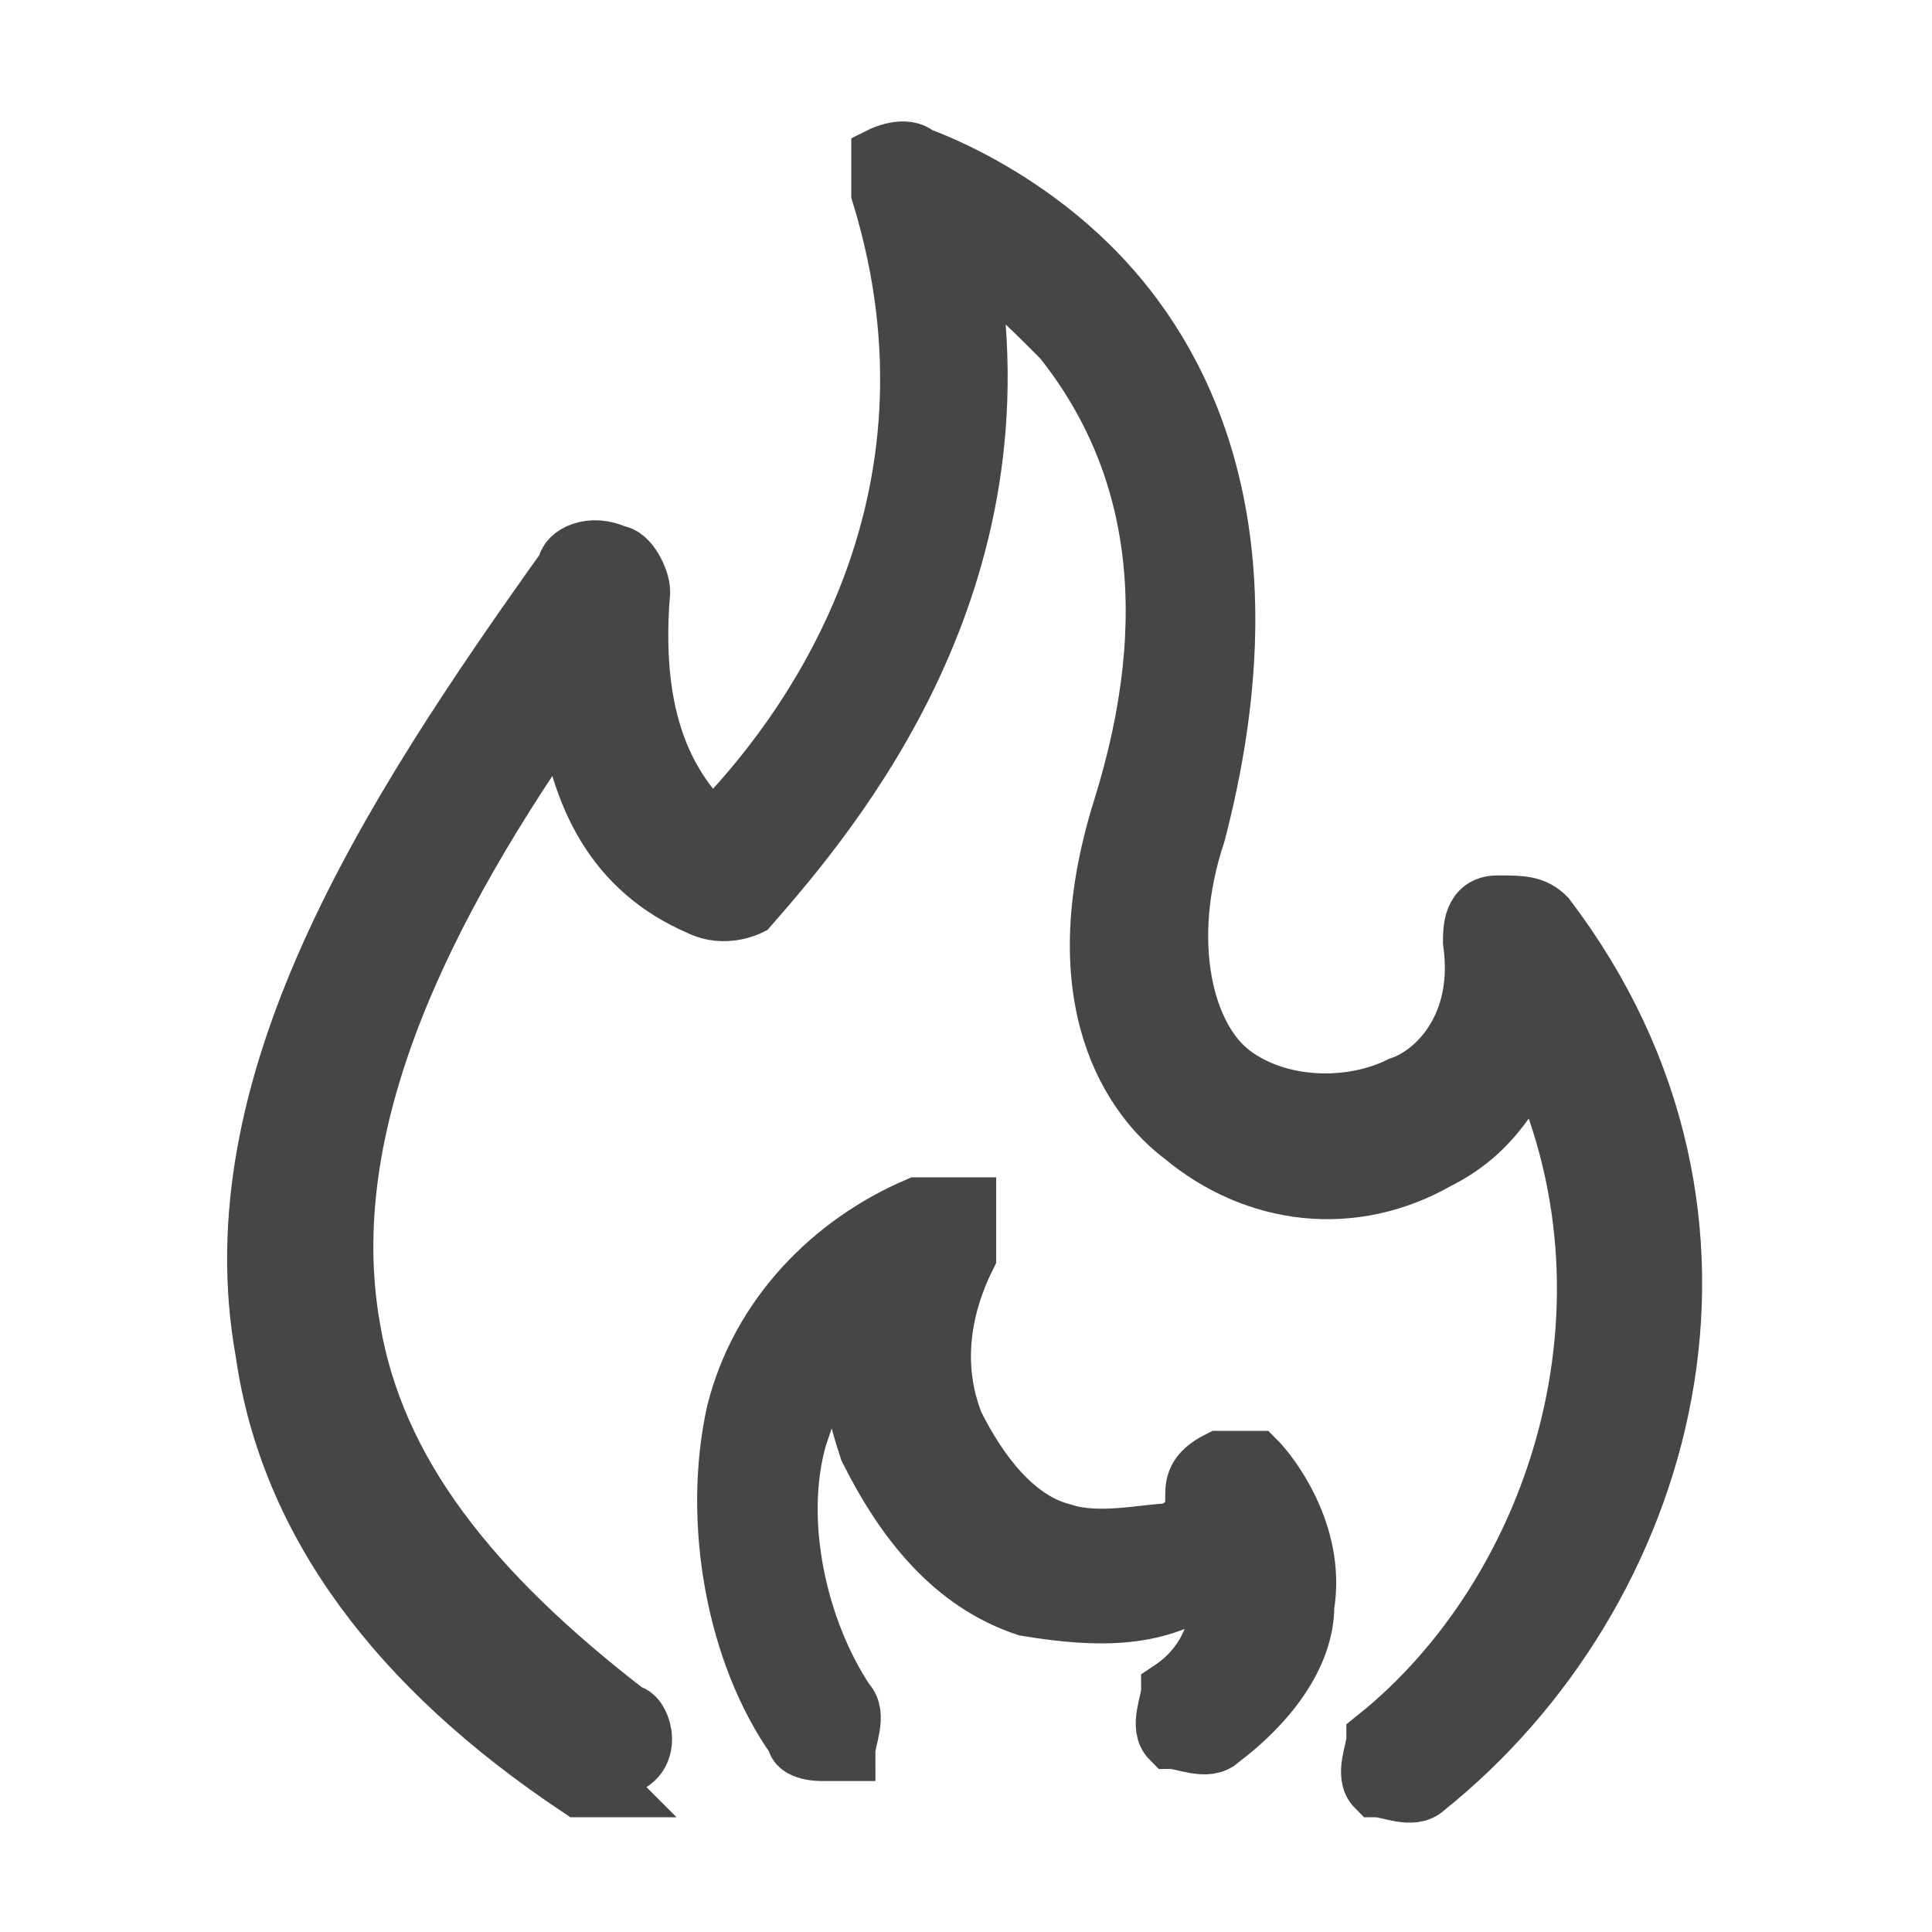 <?xml version="1.0" encoding="UTF-8"?>
<svg id="Layer_1" xmlns="http://www.w3.org/2000/svg" version="1.1" viewBox="0 0 16 16">
  <!-- Generator: Adobe Illustrator 29.6.1, SVG Export Plug-In . SVG Version: 2.1.1 Build 9)  -->
  <defs>
    <style>
      .st0, .st1, .st2, .st3, .st4 {
        stroke-miterlimit: 10;
      }

      .st0, .st2, .st5, .st6, .st7, .st3, .st8, .st4 {
        fill: none;
      }

      .st0, .st2, .st5, .st7, .st3, .st8 {
        stroke: #505050;
      }

      .st0, .st7, .st3, .st8, .st4 {
        stroke-width: 3px;
      }

      .st9, .st10 {
        fill: #505050;
      }

      .st1, .st6 {
        stroke: #464646;
        stroke-width: .5px;
      }

      .st1, .st11 {
        fill: #464646;
      }

      .st2, .st6, .st7, .st3, .st4 {
        stroke-linecap: round;
      }

      .st5 {
        stroke-miterlimit: 10;
        stroke-width: 3px;
      }

      .st6, .st7, .st8 {
        stroke-linejoin: round;
      }

      .st10, .st12 {
        display: none;
      }

      .st4 {
        stroke: #515150;
      }
    </style>
  </defs>
  <g class="st12">
    <rect class="st3" x="-37.1" y="-29.6" width="89.9" height="12.8"/>
    <line class="st8" x1="-32.8" y1="-16.7" x2="-32.8" y2="47.5"/>
    <line class="st8" x1="48.5" y1="-16.7" x2="48.5" y2="47.5"/>
    <path class="st0" d="M37.8,47.5V4.7c-12.8,0-17.1-10.7-29.9-10.7S-9.2,4.7-22.1,4.7v42.8"/>
    <path class="st7" d="M18.8,46.9c4.8-3.1,10.8-15-1-21.9,1.7,3.2,0,7-2.3,8.1s-8.2,1.2-8.6-4c-.3-4.7,4.9-7.5,5.1-12.7.2-5.2-3.1-8.6-8.4-10.6,3,4.3,2.3,9.9-5.1,17.1-5,4.9-7.8,8.2-7.8,14.1s3.9,8.2,7.3,9.9"/>
  </g>
  <path class="st10" d="M11.4,8.4c-.7-4.5-2.4-23.1-3.4-23.1S5.2,4,4.6,8.4c-1.4,1-2.3,2.7-2.3,4.6,0,3.2,2.6,5.7,5.7,5.7s5.7-2.6,5.7-5.7-.9-3.6-2.3-4.6ZM25.7-20.9l1-2.5,1.8.8,2.2-5.2-7.4-3.1-2.2,5.2,1.9.7-1,2.3c-3.5-1.5-7.2-2.4-11.1-2.7v-4.4h3.1v-6H2v6h2.9v4.4c-3.8.3-7.5,1.2-10.9,2.6l-.9-2.2,1.8-.8-2.2-5.2-7.4,3.1,2.2,5.2,1.8-.8,1,2.4C-21.6-14.6-29.6-1.8-29.6,13c0,21.3,16.8,38.6,37.5,38.6S45.4,34.3,45.4,13c0-14.6-8-27.4-19.7-33.9h0ZM8,47.7c-18.5,0-33.5-15.5-33.5-34.6S-10.5-21.5,8-21.5,41.5-6,41.5,13.1,26.4,47.7,8,47.7Z"/>
  <g class="st12">
    <line class="st0" x1="34.1" y1="-25.1" x2="42.2" y2="-25.1"/>
    <line class="st0" x1="34.1" y1="-13" x2="42.2" y2="-13"/>
    <line class="st0" x1="34.1" y1="-.8" x2="42.2" y2="-.8"/>
    <line class="st0" x1="34.1" y1="11.3" x2="42.2" y2="11.3"/>
    <path class="st0" d="M28,29.1V-31.2c0-3.3-2.7-6.1-6.1-6.1s-6.1,2.7-6.1,6.1V29c-3.6,2.1-6.1,6-6.1,10.5,0,6.7,5.4,12.1,12.1,12.1s12.1-5.4,12.1-12.1c.2-4.4-2.3-8.3-5.9-10.4Z"/>
    <polyline class="st0" points="-6.3 -2.9 -6.3 -19 1.8 -19 -12.4 -33.2 -26.5 -19 -18.5 -19 -18.5 -2.9"/>
    <polyline class="st0" points="-6.3 1.2 -6.3 17.3 1.8 17.3 -12.4 31.5 -26.5 17.3 -18.5 17.3 -18.5 1.2"/>
  </g>
  <g class="st12">
    <path class="st9" d="M39.3,24l-2.9-2.2c2.5-3.3,3.9-7.5,3.9-11.9s-1.4-8.6-3.9-11.9l2.9-2.2c3,3.9,4.6,8.9,4.6,14.1s-1.7,10.1-4.6,14.1Z"/>
    <path class="st9" d="M46.4,35.1l-2.9-2.3c5-6.3,7.8-14.5,7.8-23s-2.8-16.7-7.8-23.1l2.9-2.3c5.6,7,8.6,16,8.6,25.4s-3.1,18.3-8.6,25.3Z"/>
    <path class="st9" d="M-22.9,24c-3-3.9-4.6-8.9-4.6-14.1s1.6-10.2,4.6-14.1l2.9,2.2c-2.5,3.3-3.9,7.5-3.9,11.9s1.4,8.6,3.9,11.9l-2.9,2.2Z"/>
    <path class="st9" d="M-30.1,35.1c-5.5-7-8.6-16-8.6-25.3s3.1-18.4,8.6-25.4l2.9,2.3c-5.1,6.4-7.8,14.6-7.8,23.1s2.8,16.6,7.8,23c0,0-2.9,2.3-2.9,2.3Z"/>
    <path class="st9" d="M8.2,44.4c-7.5,0-14.5-.8-19.2-2.3l-1.3-.4V-25.9l1.3-.4c4.6-1.4,11.6-2.3,19.2-2.3s14.6.8,19.3,2.3l1.3.4V41.7l-1.3.4c-3.6,1.1-8.8,1.9-14.5,2.2-1.6,0-3.2,0-4.8.1ZM-8.6,39c4.3,1.1,10.4,1.7,16.8,1.7s3.1,0,4.6,0c4.8-.2,9.1-.8,12.3-1.7V-23.2c-4.3-1.1-10.4-1.8-16.9-1.8s-12.5.6-16.8,1.7c0,0,0,62.3,0,62.3ZM8.2,26.8c-5.2,0-9.4-4.2-9.4-9.4S3,8,8.2,8s9.4,4.2,9.4,9.4-4.2,9.4-9.4,9.4ZM8.2,11.7c-3.1,0-5.7,2.6-5.7,5.7s2.6,5.7,5.7,5.7,5.7-2.6,5.7-5.7-2.5-5.7-5.7-5.7Z"/>
  </g>
  <g class="st12">
    <path class="st4" d="M32.7,2.6c8.9,0,16.1-7.2,16.1-16.1s-7.2-16.1-16.1-16.1H-15.5c-8.9,0-16.1,7.2-16.1,16.1S-24.4,2.6-15.5,2.6h48.2Z"/>
    <path class="st4" d="M-15.5-29.5C-6.6-29.5.6-22.3.6-13.4S-6.6,2.7-15.5,2.7"/>
    <path class="st4" d="M-15.5,46.8c-8.9,0-16.1-7.2-16.1-16.1S-24.4,14.6-15.5,14.6h48.2c8.9,0,16.1,7.2,16.1,16.1s-7.2,16.1-16.1,16.1H-15.5Z"/>
    <path class="st4" d="M32.7,14.7c-8.9,0-16.1,7.2-16.1,16.1s7.2,16.1,16.1,16.1"/>
  </g>
  <g class="st12">
    <line class="st8" x1="-35.1" y1="6.6" x2="-18.8" y2="6.6"/>
    <line class="st8" x1="-29.3" y1="28.3" x2="-15.1" y2="20.2"/>
    <line class="st8" x1="-13.3" y1="44.2" x2="-5.2" y2="30.1"/>
    <line class="st8" x1="8.4" y1="50.1" x2="8.4" y2="33.8"/>
    <line class="st8" x1="30.1" y1="44.2" x2="22" y2="30.1"/>
    <line class="st8" x1="46" y1="28.3" x2="31.9" y2="20.2"/>
    <line class="st8" x1="51.9" y1="6.6" x2="35.6" y2="6.6"/>
    <line class="st8" x1="46" y1="-15.1" x2="31.9" y2="-7"/>
    <line class="st8" x1="-29.3" y1="-15.1" x2="-15.1" y2="-7"/>
    <path class="st0" d="M8.4,24.7c-10.2,0-18.1-7.9-18.1-18.1S-7.7-4-4.5-7.9c2.1-2.5,3.9-4,3.9-7.2v-3.6"/>
    <path class="st0" d="M8.4,24.7c10.2,0,18.1-7.9,18.1-18.1s-2-10.6-5.2-14.5c-2.1-2.5-3.9-4-3.9-7.2v-3.6"/>
    <polyline class="st0" points="3 -18.8 -2.5 -18.8 -2.5 -31.4 19.3 -31.4 19.3 -18.8 8.4 -18.8"/>
  </g>
  <g class="st12">
    <path class="st8" d="M41.3-29.3c0-3.1-2.5-5.6-5.6-5.6H-1.4c-3.1,0-5.6,2.5-5.6,5.6v3.7c0,3.1,2.5,5.6,5.6,5.6h37.1c3.1,0,5.6-2.5,5.6-5.6v-3.7Z"/>
    <line class="st8" x1="13.4" y1="-10.8" x2="20.9" y2="-10.8"/>
    <line class="st8" x1="26.4" y1="-10.8" x2="33.9" y2="-10.8"/>
    <line class="st8" x1=".5" y1="-10.8" x2="7.9" y2="-10.8"/>
    <line class="st8" x1="13.4" y1="-1.5" x2="20.9" y2="-1.5"/>
    <line class="st8" x1="26.4" y1="-1.5" x2="33.9" y2="-1.5"/>
    <line class="st8" x1="33.9" y1="7.8" x2="26.4" y2="7.8"/>
    <line class="st8" x1="20.9" y1="7.8" x2="13.4" y2="7.8"/>
    <path class="st8" d="M9.7,52.3v-4.8c0-1.6,5.3-6.1,6.6-8.2.8-1.3,6.4-14.4,6.4-14.4,0-1.8-4.5-4.1-7.5,0l-4.8,7.5-2.5-2.4V2.2c0-2-1.7-3.7-3.7-3.7h0C2.2-1.5.5.2.5,2.2v20.4-7.4h-3.7c-1.2,0-3,0-3.7,1.9h-3.7c-1.7,0-3.7,1.9-3.7,3.7h-3.7c-1.7,0-3.7,1.6-3.7,3.7v15.6c0,3.8,3.7,6.8,3.7,9.3v3"/>
    <line class="st8" x1="-7" y1="17.1" x2="-7" y2="24.5"/>
    <line class="st8" x1="-14.4" y1="20.8" x2="-14.4" y2="26.4"/>
  </g>
  <g class="st12">
    <path class="st0" d="M-14.9,24l3-3c1-1,1.2-2.7-.1-7.3-1.3-4.5.1-10.2,2.5-12.6L-5.5-2.9"/>
    <path class="st0" d="M37.7,16.1l-18.1,18.1c-6,6-10.1,2-14.1,6l-2,2"/>
    <rect class="st5" x="-17.5" y="19.6" width="12.8" height="34.2" transform="translate(-29.2 2.9) rotate(-45)"/>
    <line class="st0" x1="21.6" y1="-6.1" x2="17.6" y2="-2.1"/>
    <line class="st0" x1="27.6" x2="23.6" y2="4"/>
    <line class="st0" x1="33.7" y1="6" x2="29.6" y2="10"/>
    <path class="st0" d="M37.7,16.1c3.3-3.3.7-9-4-10.1,1-2.2-1.9-6.7-6-6,1-3-2.8-6.5-6-6,0-4.6-6-8.1-10.1-4L-3.5,5"/>
    <path class="st8" d="M-.6,2l-7.9-8c-.6-.6-1.4-.7-2.1-.5-5.5,1.9-11.4,1.1-15.9-3.3-3.9-3.8-5.4-9.2-4.5-14.2.3-1.6,2.3-2.2,3.4-1l6.7,6.7c.8.8,2.1.8,2.8,0l5.7-5.7c.8-.8.8-2.1,0-2.8l-6.6-6.8c-1.1-1.1-.5-3.1,1-3.4,5-.9,10.4.6,14.2,4.5C.7-28,1.4-22.2-.5-16.6-.8-15.8-.5-15,0-14.5L7.9-6.5"/>
    <path class="st8" d="M34.1,19.6l12.5,12.4c2.4,2.4,2.4,6.2,0,8.5-2.4,2.4-6.2,2.4-8.5,0l-12.5-12.3"/>
  </g>
  <g class="st12">
    <path class="st2" d="M8,2.4c.2,0,.4,0,.5.3l6.4,10.1c.3.4,0,.9-.5.9H1.6c-.5,0-.8-.5-.5-.9L7.5,2.6c.1-.2.3-.3.5-.3Z"/>
    <line class="st2" x1="8" y1="5.5" x2="8" y2="9.6"/>
    <line class="st2" x1="8" y1="11.4" x2="8" y2="11.8"/>
  </g>
  <g class="st12">
    <line class="st6" x1="11.3" y1="7.1" x2="4.7" y2="7.1"/>
    <line class="st6" x1="4.7" y1="8.9" x2="11.3" y2="8.9"/>
    <path class="st6" d="M4.6,8.7c-.3.8-1.1,1.4-2,1.4s-1.6-.5-1.9-1.2h1.6l.5-.5v-.9l-.5-.5H.8c.3-.7,1.1-1.2,1.9-1.2s1.7.6,2,1.4"/>
    <path class="st6" d="M11.4,7.3c.3-.8,1.1-1.4,2-1.4s1.5.5,1.9,1.2h-1.4l-.5.5v.9l.5.5h1.4c-.2.7-1.1,1.2-1.9,1.2s-1.7-.6-2-1.4"/>
  </g>
  <g>
    <path class="st1" d="M6.8,14.5c0,0-.2,0-.2-.1-.5-.7-.7-1.8-.5-2.7.2-.8.8-1.4,1.5-1.7.1,0,.3,0,.4,0,0,.1,0,.3,0,.4-.2.4-.3.9-.1,1.4.2.4.5.8.9.9.3.1.7,0,.9,0,.2-.1.2-.2.2-.3,0-.1,0-.2.2-.3.1,0,.3,0,.3,0,.1.1.5.6.4,1.2,0,.4-.3.8-.7,1.1-.1.1-.3,0-.4,0-.1-.1,0-.3,0-.4.3-.2.4-.5.4-.7,0,0,0-.2,0-.2,0,0,0,0-.1,0-.4.3-.9.3-1.5.2-.6-.2-1-.7-1.3-1.3-.1-.3-.2-.7-.1-1-.3.3-.4.6-.5.9-.2.7,0,1.6.4,2.2.1.1,0,.3,0,.4,0,0-.1,0-.2,0Z"/>
    <path class="st1" d="M5,14.8c0,0-.1,0-.2,0-1.5-1-2.4-2.2-2.6-3.6-.4-2.2,1-4.4,2.5-6.5,0-.1.2-.2.4-.1.1,0,.2.2.2.3-.1,1.2.3,1.7.6,2,.8-.8,2.2-2.7,1.4-5.3,0-.1,0-.2,0-.3,0,0,.2-.1.3,0,0,0,.9.3,1.6,1.1.7.8,1.3,2.2.7,4.5-.3.9-.1,1.7.3,2,.4.3,1,.3,1.4.1.3-.1.7-.5.6-1.2,0-.1,0-.3.2-.3s.3,0,.4.1c1.9,2.5,1,5.6-1,7.2-.1.1-.3,0-.4,0-.1-.1,0-.3,0-.4,1.5-1.2,2.3-3.6,1.3-5.7-.2.4-.4.7-.8.9-.7.4-1.5.3-2.1-.2-.4-.3-1-1.1-.5-2.7.5-1.6.3-2.9-.5-3.9-.3-.3-.5-.5-.8-.7.5,2.7-1.1,4.6-1.8,5.4,0,0-.2.1-.4,0-.7-.3-1-.9-1.1-1.7-1.2,1.7-2.1,3.5-1.8,5.2.2,1.2,1,2.2,2.3,3.2.1,0,.2.3,0,.4,0,0-.2.1-.3.1Z"/>
  </g>
  <g id="broom" class="st12">
    <path class="st11" d="M9.1,7c.7.1,1.4.7,1.5,1.3h.5c.9.2,1.5,1.1,1.5,1.9v4.7c-.1.1-.2.2-.2.3,0,0-.2,0-.3,0l-2.4-.4c-.1,0-.3-.1-.3-.3h0c0,0,0,0,0,0,0,.1-.2.2-.4.2l-1.7-.3c-.1,0-.3-.1-.3-.3l-.2-1-.5.9c0,.1-.2.2-.4.2l-2.1-.3c0,0-.2,0-.2-.2,0,0,0-.2,0-.3l1.3-4.5c.2-.7,1.1-1.5,2-1.3h.5c.3-.5,1.1-.8,1.8-.7ZM11.7,14.5v-4.3c.1-.5-.3-1.1-.8-1.1h-.8c-.2-.2-.3-.3-.3-.5s-.4-.8-.9-.8-1.1.3-1.1.5-.2.3-.4.3h-.8c-.5-.2-1,.2-1.2.7l-1.2,4.1,1.4.2.8-1.4c0-.1.2-.2.4-.2s.3.1.3.3l.4,1.6,1.2.2.4-.8c0-.1.2-.2.4-.2h0c.1,0,.3.1.3.3v.8c.1,0,1.9.3,1.9.3Z"/>
    <path class="st11" d="M10,.8c.6,0,1,.6.9,1.2l-.9,5.9h-.7c0-.1.9-6,.9-6,0-.2-.1-.4-.3-.4s-.4.1-.4.3l-.9,5.9h-.7c0-.1.9-6,.9-6,0-.6.6-1,1.2-.9Z"/>
    <path class="st11" d="M7.5,7.8h.7c.2.1.3.3.3.5s-.2.3-.4.3h-.7c-.2-.1-.3-.3-.3-.5s.2-.3.4-.3Z"/>
    <path class="st11" d="M11,10.5l1,.2c.2,0,.3.2.3.4s-.2.3-.4.3l-1-.2c-.2,0-.3-.2-.3-.4s.2-.3.4-.3Z"/>
    <path class="st11" d="M5.1,9.6l4.1.6c.2,0,.3.2.3.4s-.2.3-.4.3l-4.1-.6c-.2,0-.3-.2-.3-.4s.2-.3.4-.3Z"/>
  </g>
</svg>